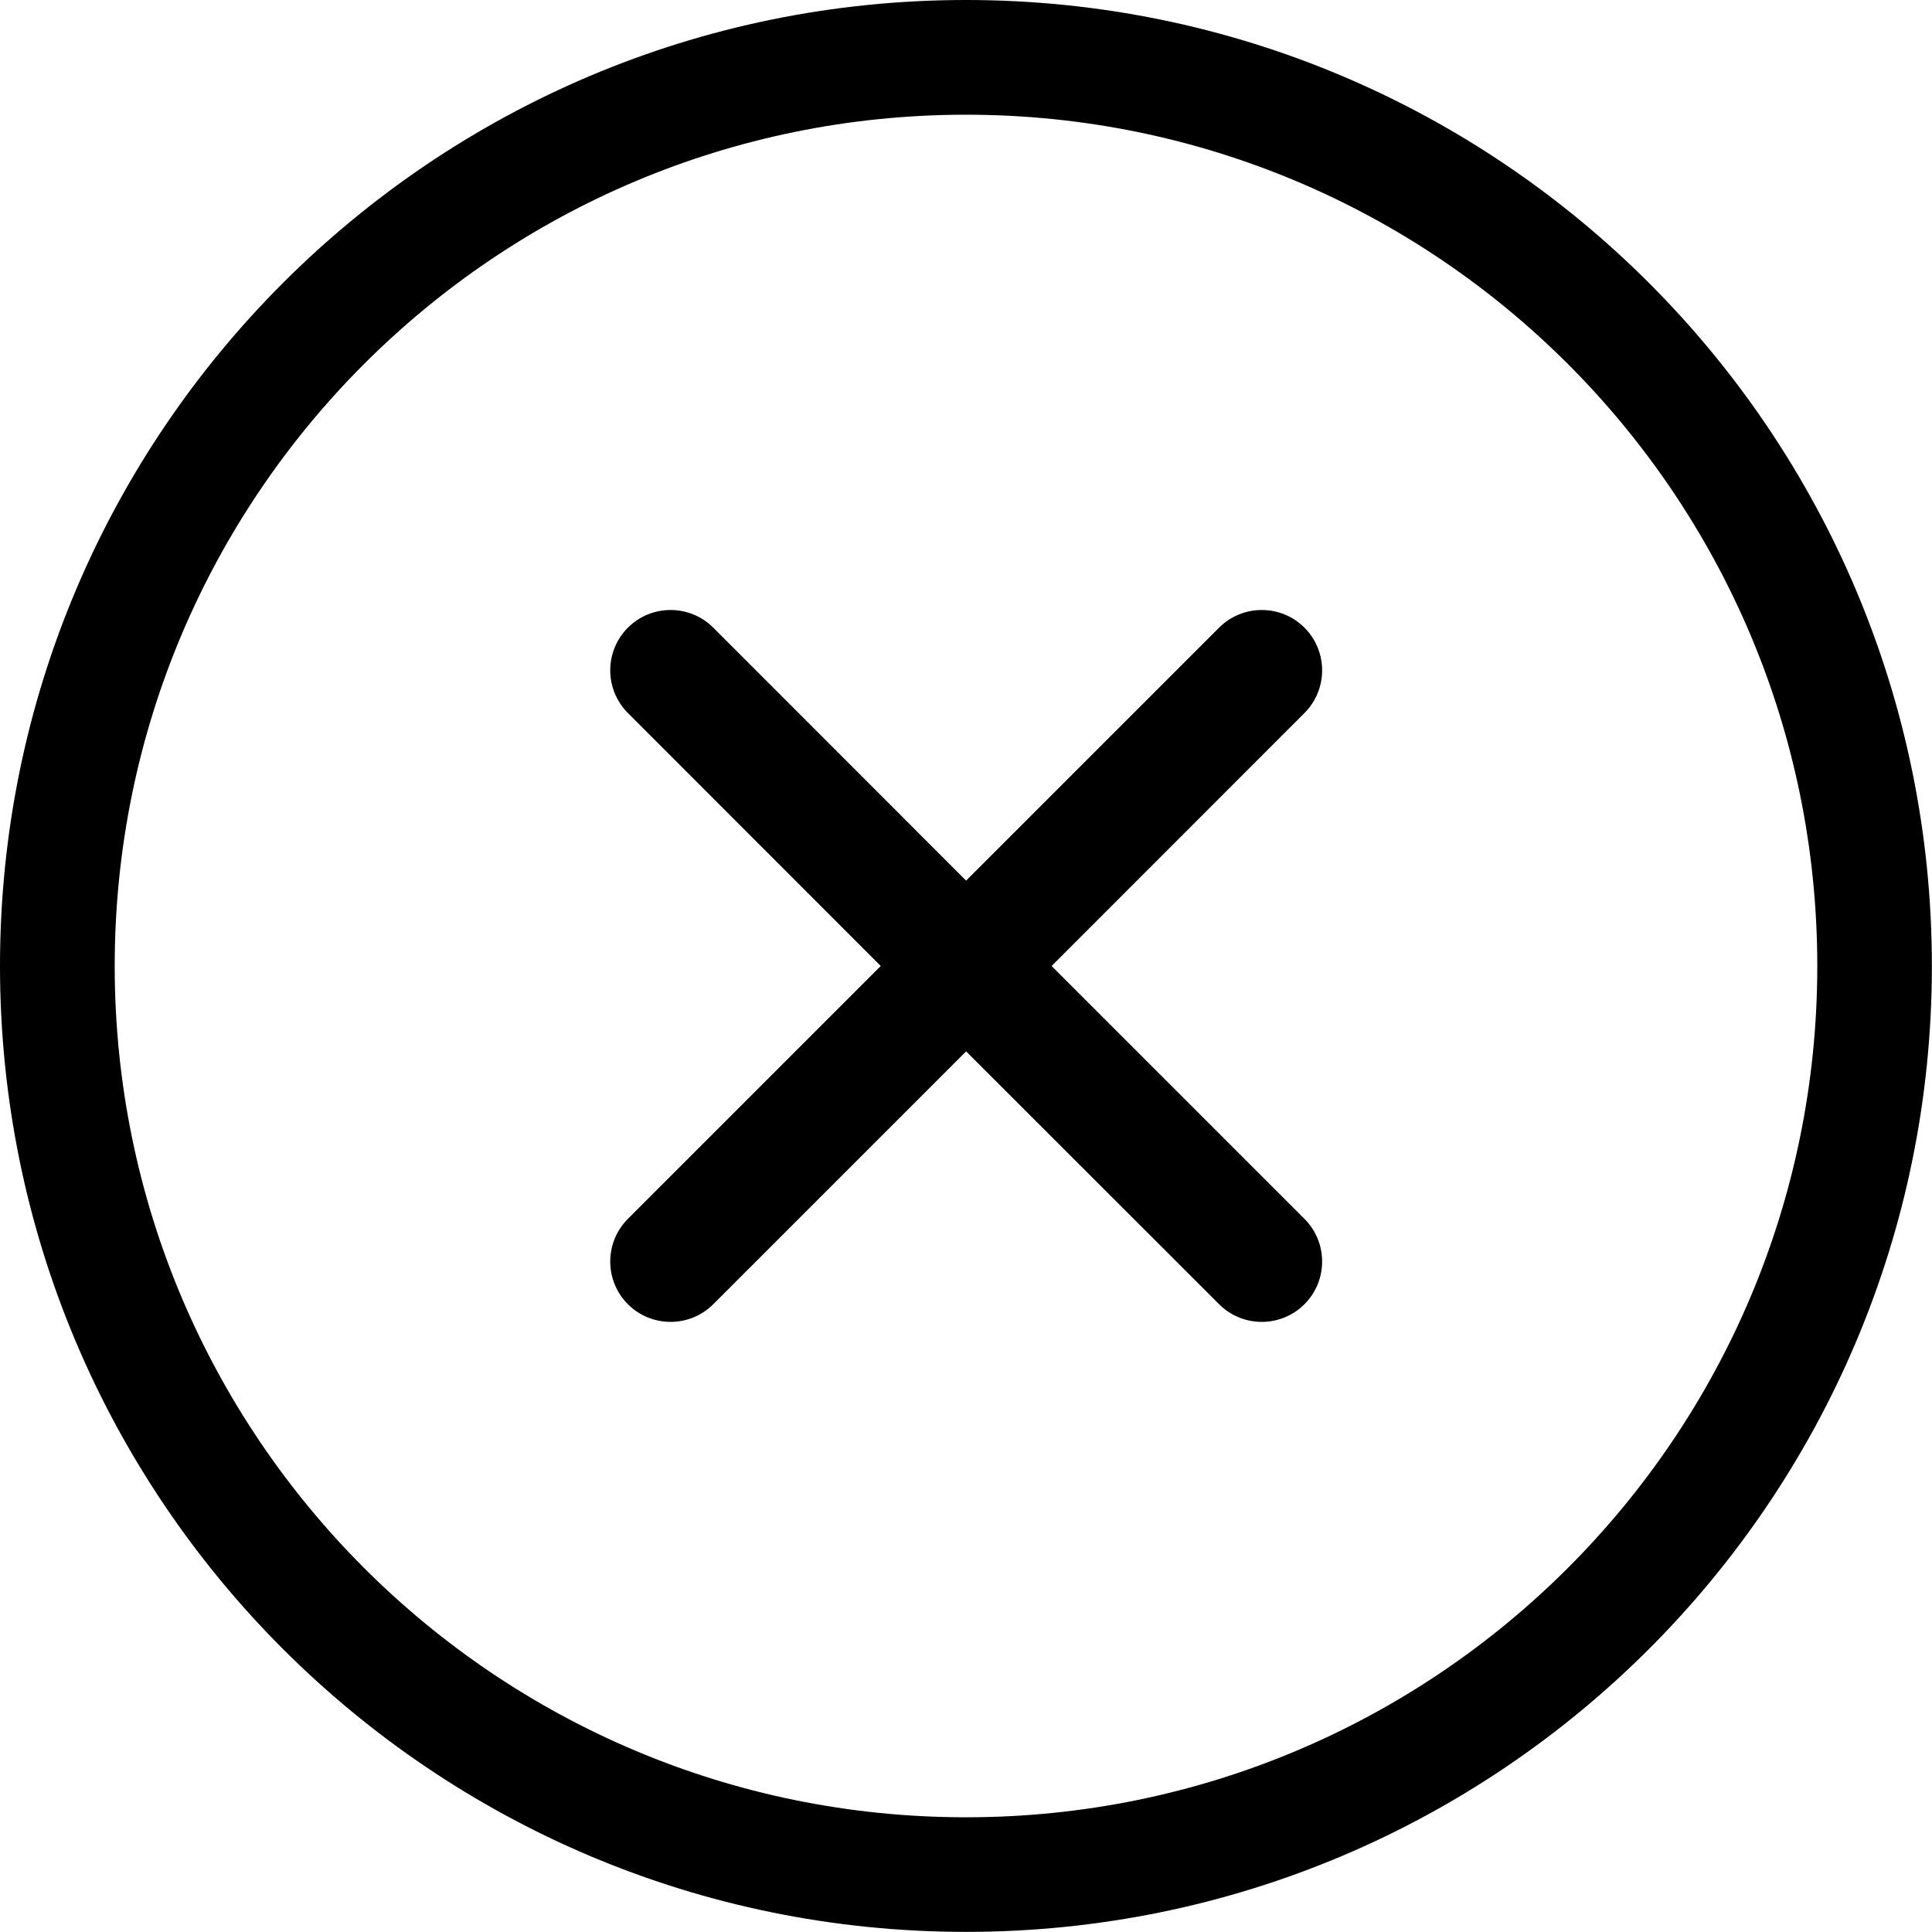 <svg version="1.1" id="Layer_1" xmlns="http://www.w3.org/2000/svg" xmlns:xlink="http://www.w3.org/1999/xlink" x="0px" y="0px"
	 viewBox="0 0 16 16" style="enable-background:new 0 0 16 16;" xml:space="preserve">
<g id="Outline_Icons">
	<path fill-rule="evenodd" clip-rule="evenodd" d="M0 8C0 3.582 3.582 0 8 0C12.418 0 15.999 3.582 15.999 8C15.999 12.418 12.418 15.999 8 15.999C3.582 15.999 0 12.418 0 8ZM8 0.95C4.106 0.95 0.95 4.106 0.95 8C0.95 11.893 4.106 15.05 8 15.05C11.893 15.05 15.05 11.893 15.05 8C15.05 4.106 11.893 0.95 8 0.95ZM10.803 5.198C10.998 5.393 10.998 5.71 10.803 5.905L8.709 8L10.803 10.094C10.998 10.289 10.998 10.606 10.803 10.801C10.608 10.996 10.291 10.996 10.096 10.801L8.001 8.707L5.907 10.801C5.712 10.996 5.395 10.996 5.2 10.801C5.005 10.606 5.005 10.289 5.2 10.094L7.294 8L5.2 5.905C5.005 5.71 5.005 5.393 5.2 5.198C5.395 5.003 5.712 5.003 5.907 5.198L8.001 7.293L10.096 5.198C10.291 5.003 10.608 5.003 10.803 5.198Z" />
</g>
</svg>
